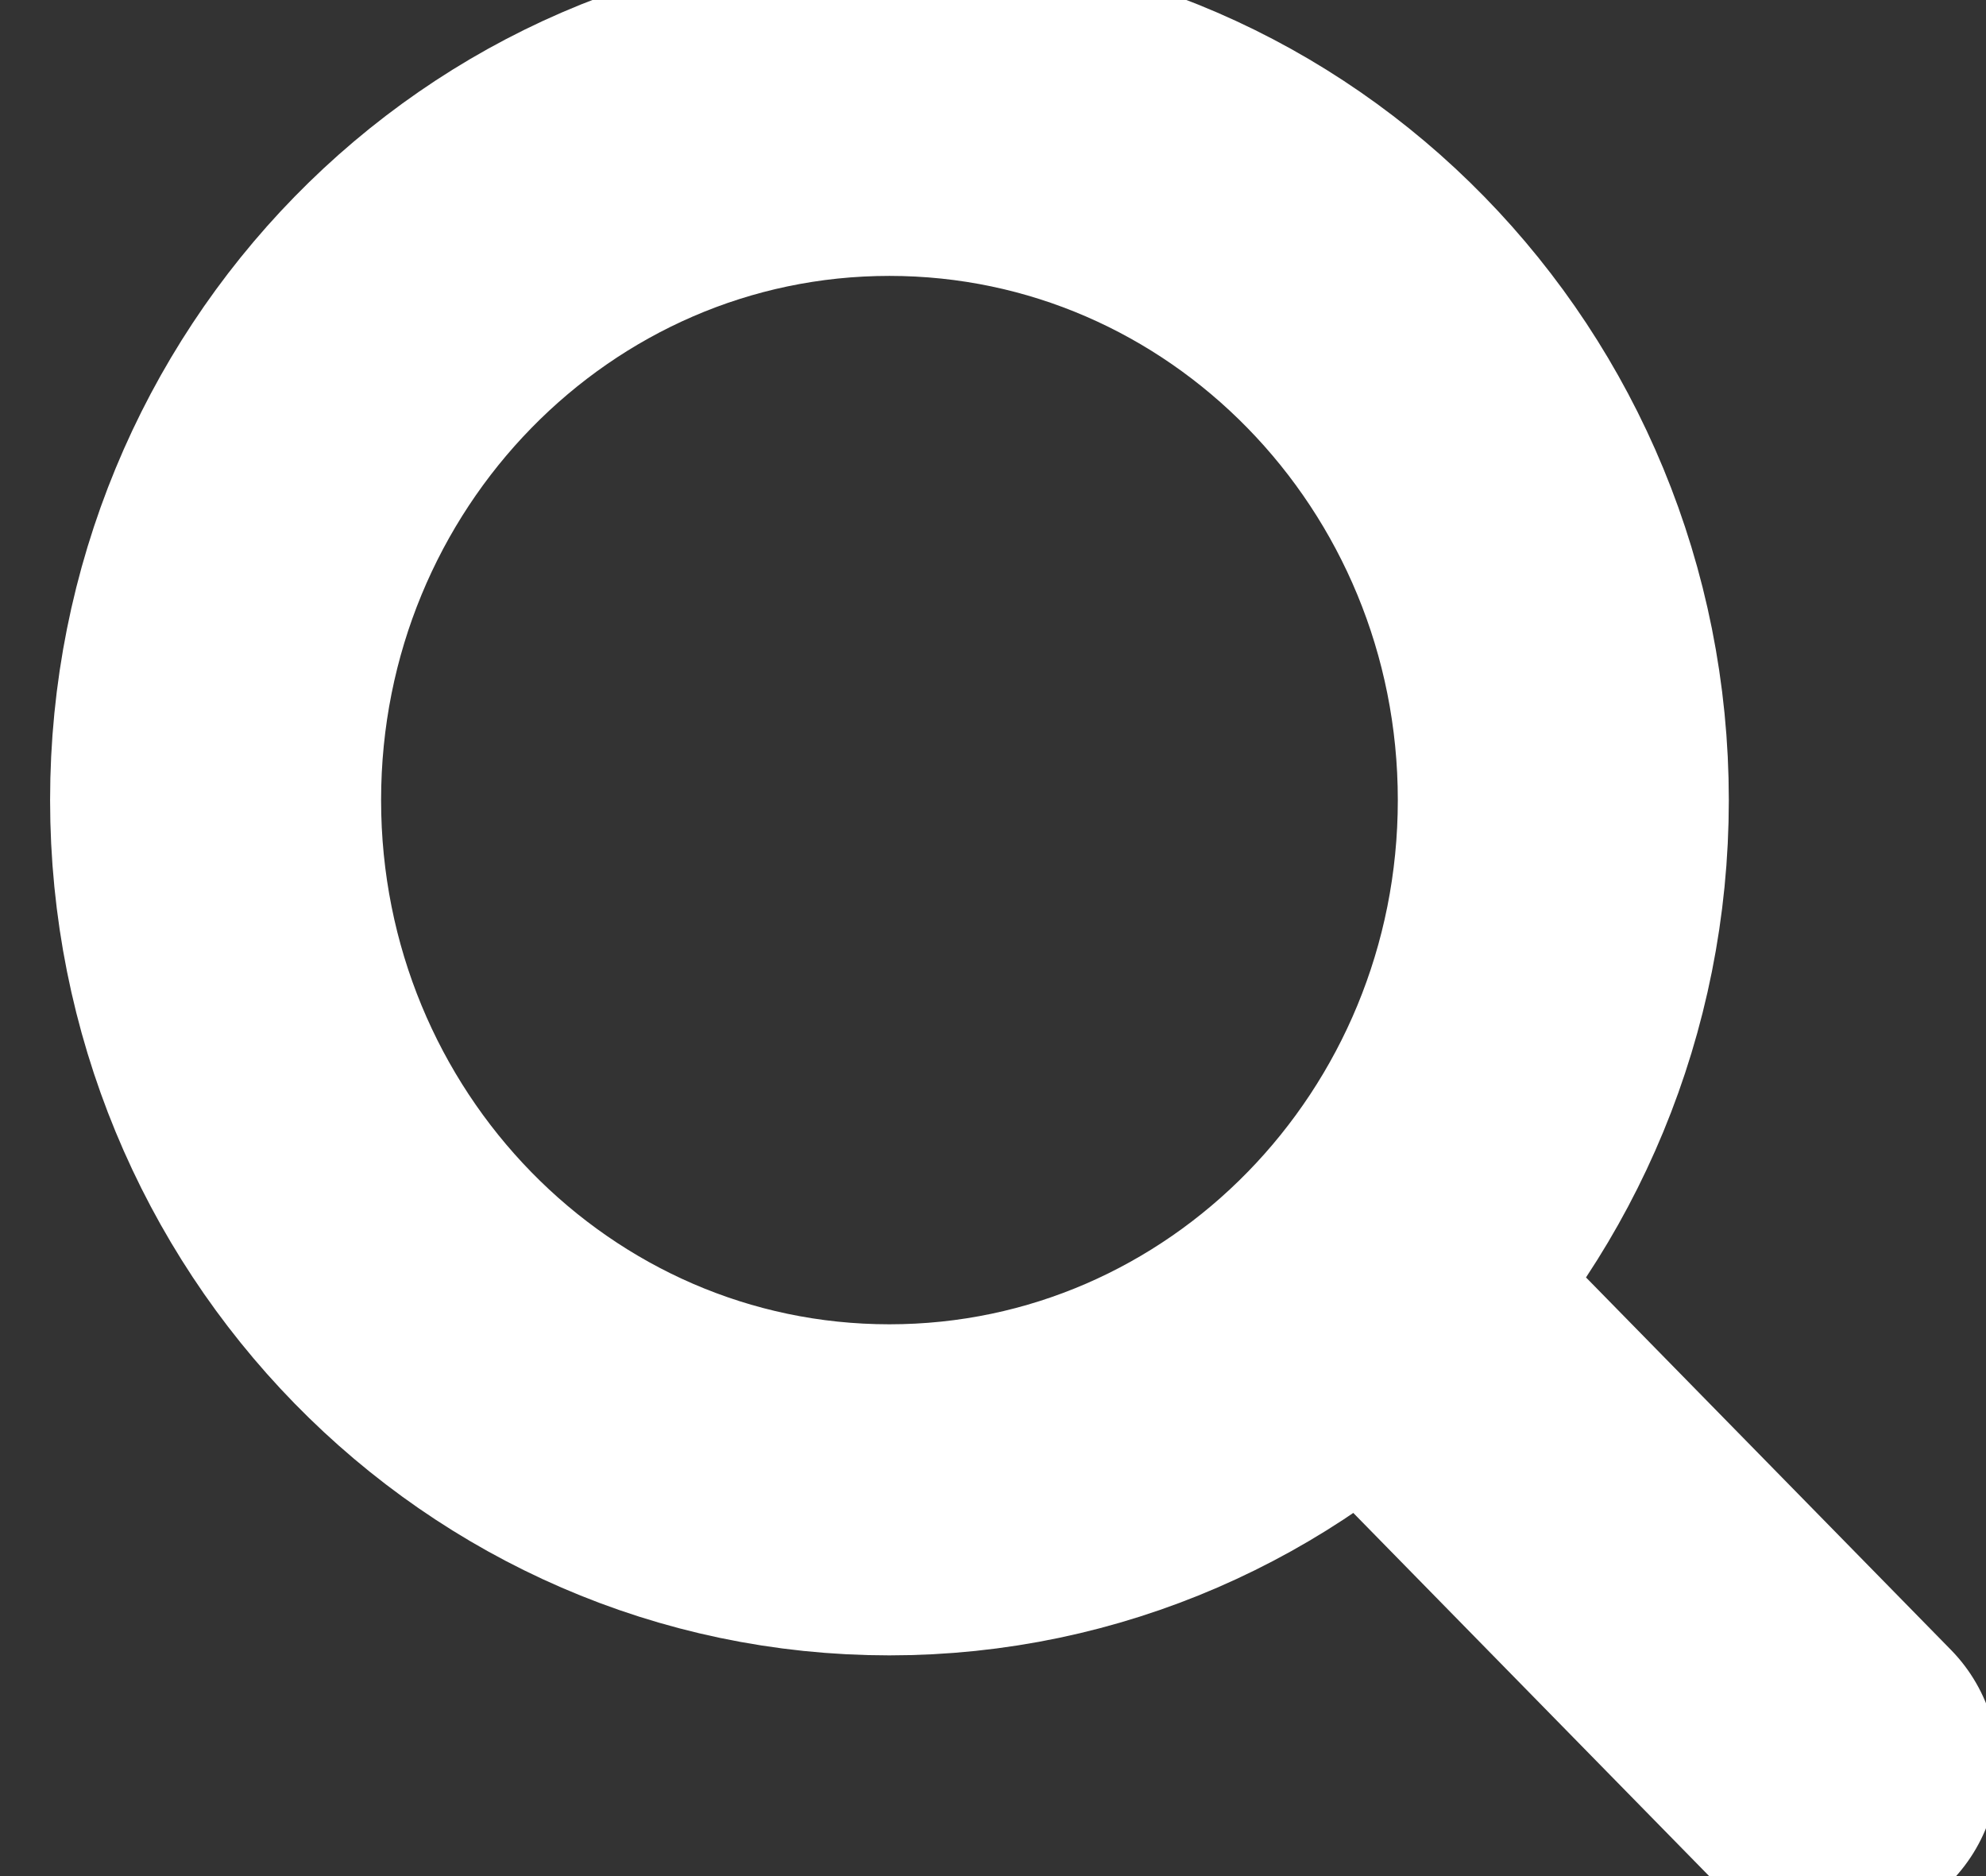 <svg width="18" height="17" viewBox="0 0 18 17" fill="none" xmlns="http://www.w3.org/2000/svg">
<rect x="0" y="0" width="18" height="17" fill="#333333" stroke="none"/>
<path d="M12.373 11.676L16.611 16M14.169 7.25C14.169 10.702 11.434 13.5 8.061 13.5C4.689 13.5 1.954 10.702 1.954 7.25C1.954 3.798 4.689 1 8.061 1C11.434 1 14.169 3.798 14.169 7.25Z" stroke="white" stroke-width="3" stroke-linecap="round" stroke-linejoin="round"/>
</svg>
